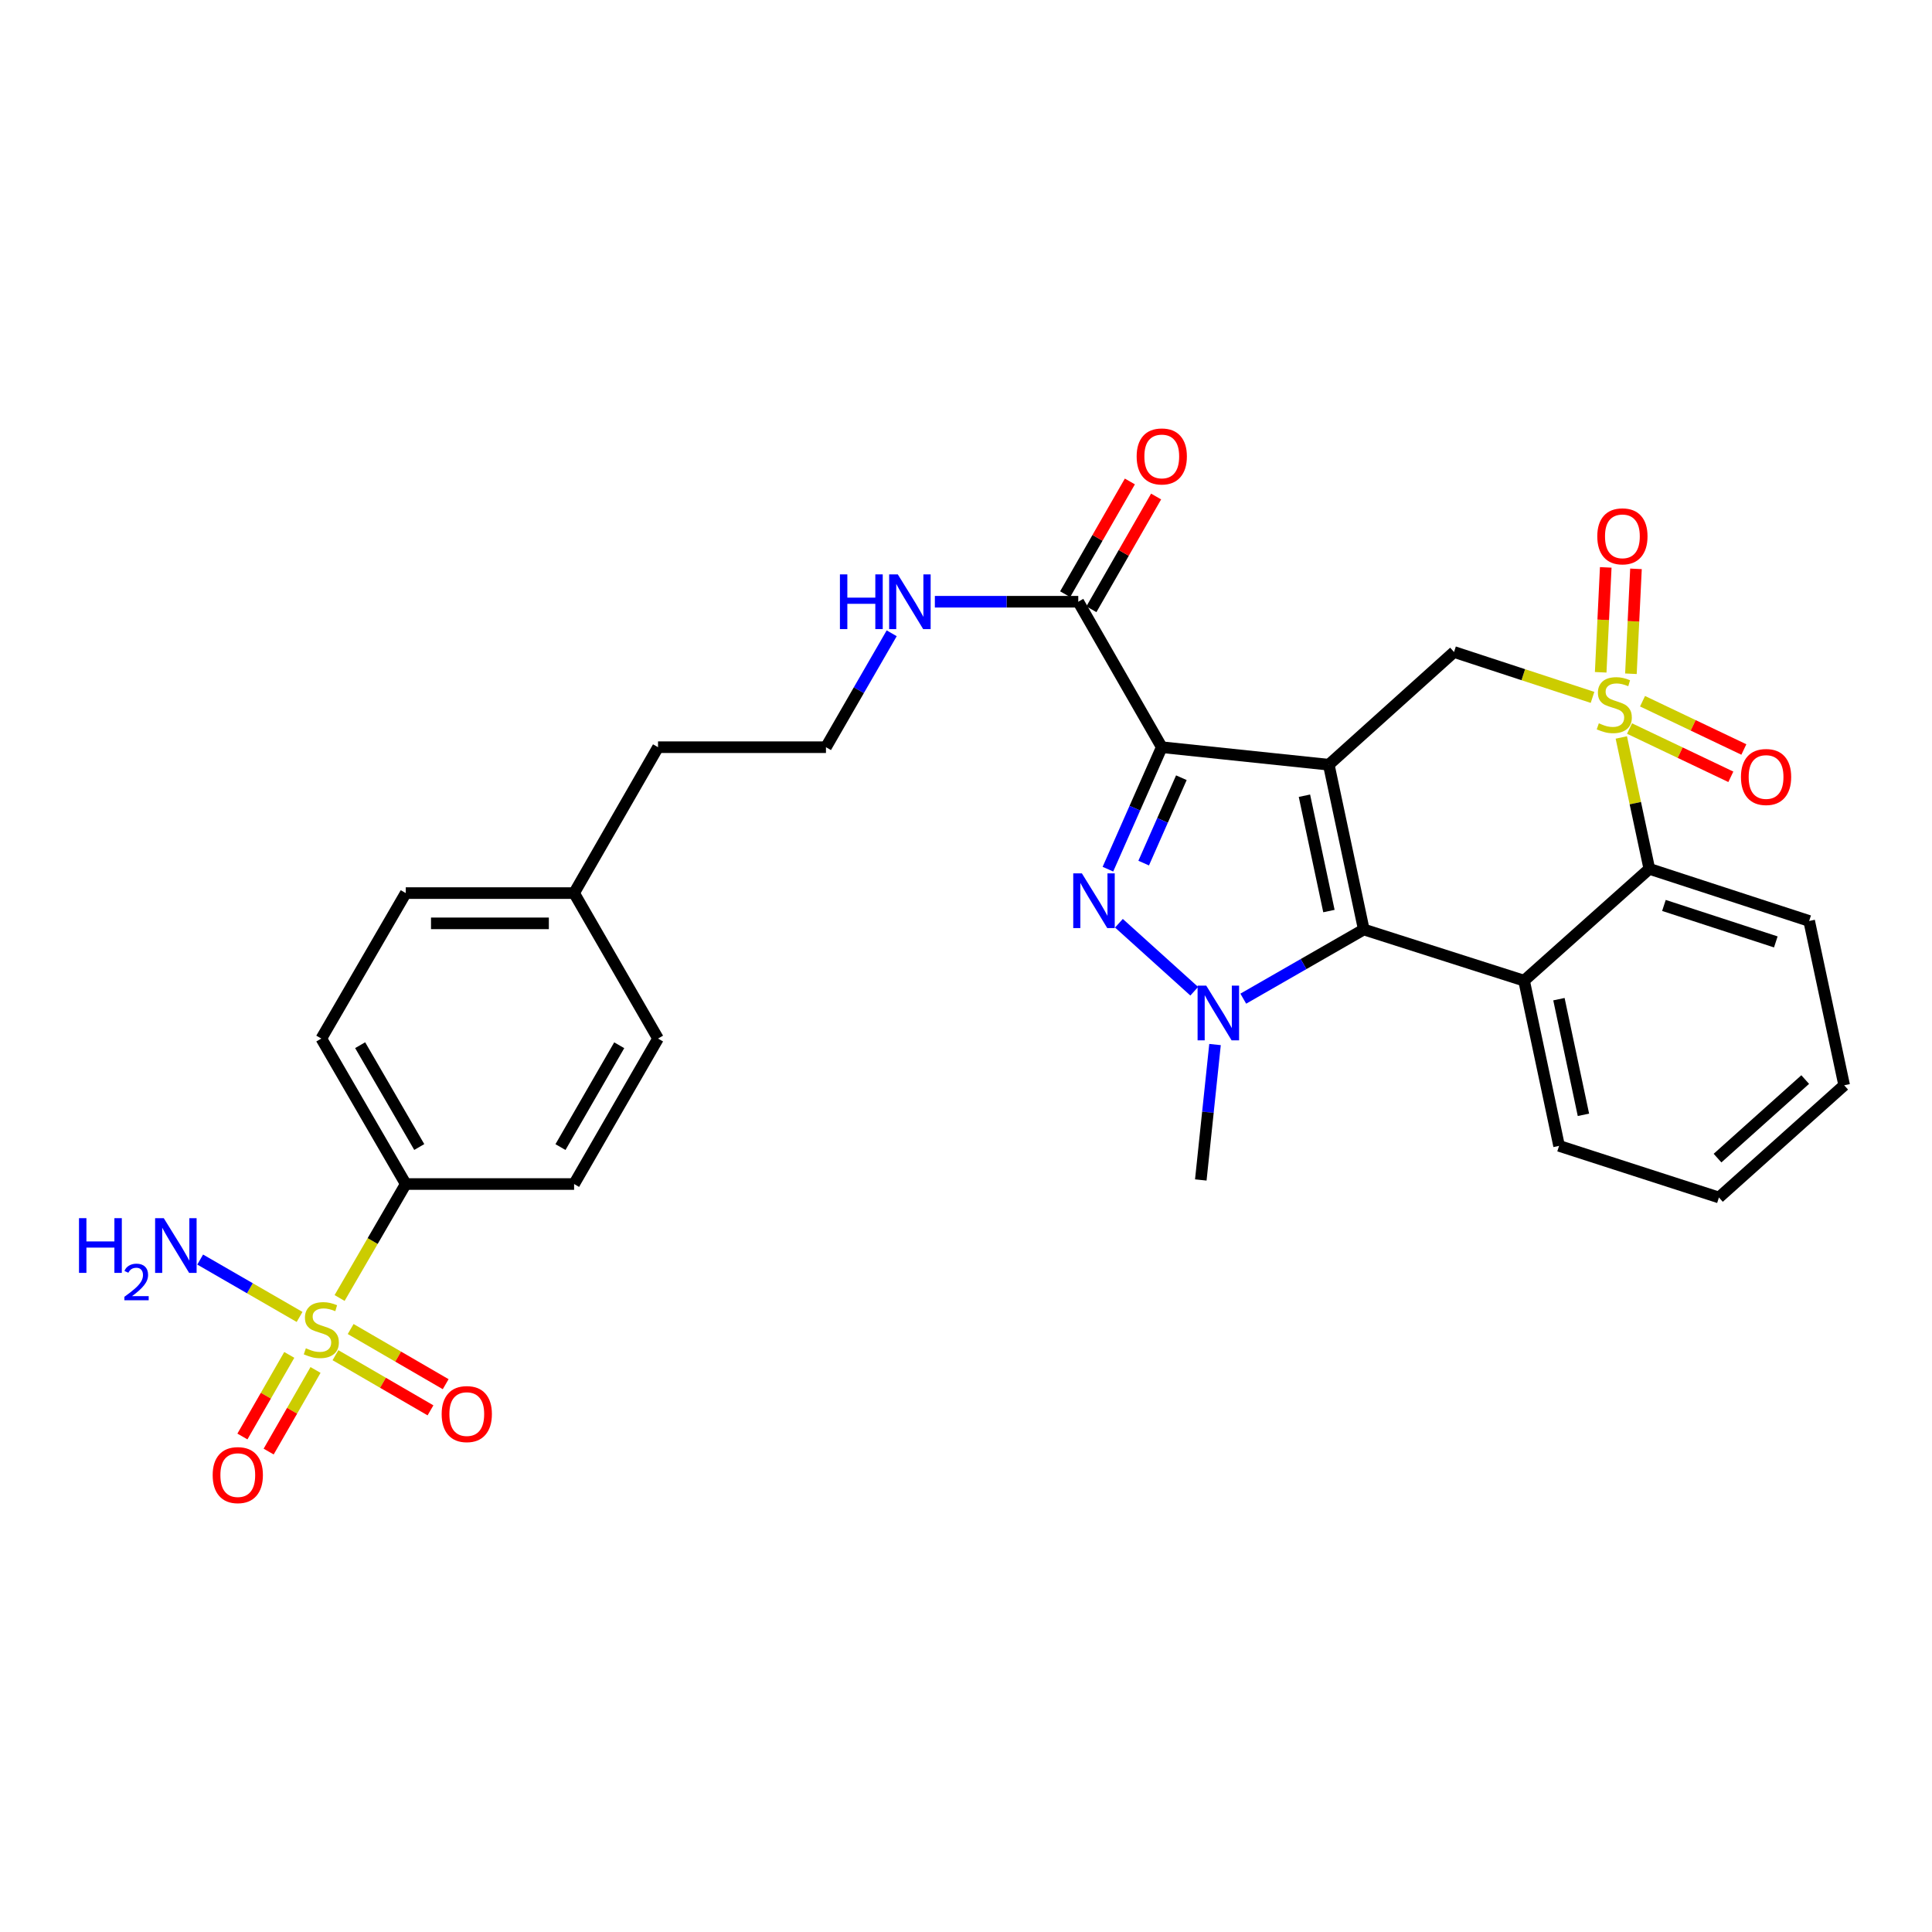 <?xml version='1.0' encoding='iso-8859-1'?>
<svg version='1.1' baseProfile='full'
              xmlns='http://www.w3.org/2000/svg'
                      xmlns:rdkit='http://www.rdkit.org/xml'
                      xmlns:xlink='http://www.w3.org/1999/xlink'
                  xml:space='preserve'
width='1000px' height='1000px' viewBox='0 0 1000 1000'>
<!-- END OF HEADER -->
<rect style='opacity:1.0;fill:#FFFFFF;stroke:none' width='1000' height='1000' x='0' y='0'> </rect>
<path class='bond-1' d='M 687.773,395.814 L 601.329,386.748' style='fill:none;fill-rule:evenodd;stroke:#000000;stroke-width:6px;stroke-linecap:butt;stroke-linejoin:miter;stroke-opacity:1' />
<path class='bond-2' d='M 687.773,395.814 L 705.889,481.102' style='fill:none;fill-rule:evenodd;stroke:#000000;stroke-width:6px;stroke-linecap:butt;stroke-linejoin:miter;stroke-opacity:1' />
<path class='bond-2' d='M 675.17,411.862 L 687.851,471.563' style='fill:none;fill-rule:evenodd;stroke:#000000;stroke-width:6px;stroke-linecap:butt;stroke-linejoin:miter;stroke-opacity:1' />
<path class='bond-7' d='M 687.773,395.814 L 752.604,337.474' style='fill:none;fill-rule:evenodd;stroke:#000000;stroke-width:6px;stroke-linecap:butt;stroke-linejoin:miter;stroke-opacity:1' />
<path class='bond-0' d='M 824.289,360.966 L 788.446,349.22' style='fill:none;fill-rule:evenodd;stroke:#CCCC00;stroke-width:6px;stroke-linecap:butt;stroke-linejoin:miter;stroke-opacity:1' />
<path class='bond-0' d='M 788.446,349.22 L 752.604,337.474' style='fill:none;fill-rule:evenodd;stroke:#000000;stroke-width:6px;stroke-linecap:butt;stroke-linejoin:miter;stroke-opacity:1' />
<path class='bond-8' d='M 839.188,381.711 L 846.44,415.714' style='fill:none;fill-rule:evenodd;stroke:#CCCC00;stroke-width:6px;stroke-linecap:butt;stroke-linejoin:miter;stroke-opacity:1' />
<path class='bond-8' d='M 846.44,415.714 L 853.692,449.717' style='fill:none;fill-rule:evenodd;stroke:#000000;stroke-width:6px;stroke-linecap:butt;stroke-linejoin:miter;stroke-opacity:1' />
<path class='bond-10' d='M 843.438,377.089 L 869.659,389.582' style='fill:none;fill-rule:evenodd;stroke:#CCCC00;stroke-width:6px;stroke-linecap:butt;stroke-linejoin:miter;stroke-opacity:1' />
<path class='bond-10' d='M 869.659,389.582 L 895.88,402.075' style='fill:none;fill-rule:evenodd;stroke:#FF0000;stroke-width:6px;stroke-linecap:butt;stroke-linejoin:miter;stroke-opacity:1' />
<path class='bond-10' d='M 850.175,362.95 L 876.396,375.443' style='fill:none;fill-rule:evenodd;stroke:#CCCC00;stroke-width:6px;stroke-linecap:butt;stroke-linejoin:miter;stroke-opacity:1' />
<path class='bond-10' d='M 876.396,375.443 L 902.616,387.936' style='fill:none;fill-rule:evenodd;stroke:#FF0000;stroke-width:6px;stroke-linecap:butt;stroke-linejoin:miter;stroke-opacity:1' />
<path class='bond-11' d='M 844.159,348.733 L 845.468,321.584' style='fill:none;fill-rule:evenodd;stroke:#CCCC00;stroke-width:6px;stroke-linecap:butt;stroke-linejoin:miter;stroke-opacity:1' />
<path class='bond-11' d='M 845.468,321.584 L 846.778,294.435' style='fill:none;fill-rule:evenodd;stroke:#FF0000;stroke-width:6px;stroke-linecap:butt;stroke-linejoin:miter;stroke-opacity:1' />
<path class='bond-11' d='M 828.515,347.978 L 829.825,320.829' style='fill:none;fill-rule:evenodd;stroke:#CCCC00;stroke-width:6px;stroke-linecap:butt;stroke-linejoin:miter;stroke-opacity:1' />
<path class='bond-11' d='M 829.825,320.829 L 831.134,293.68' style='fill:none;fill-rule:evenodd;stroke:#FF0000;stroke-width:6px;stroke-linecap:butt;stroke-linejoin:miter;stroke-opacity:1' />
<path class='bond-3' d='M 601.329,386.748 L 587.393,418.315' style='fill:none;fill-rule:evenodd;stroke:#000000;stroke-width:6px;stroke-linecap:butt;stroke-linejoin:miter;stroke-opacity:1' />
<path class='bond-3' d='M 587.393,418.315 L 573.456,449.883' style='fill:none;fill-rule:evenodd;stroke:#0000FF;stroke-width:6px;stroke-linecap:butt;stroke-linejoin:miter;stroke-opacity:1' />
<path class='bond-3' d='M 611.476,402.544 L 601.72,424.641' style='fill:none;fill-rule:evenodd;stroke:#000000;stroke-width:6px;stroke-linecap:butt;stroke-linejoin:miter;stroke-opacity:1' />
<path class='bond-3' d='M 601.72,424.641 L 591.965,446.738' style='fill:none;fill-rule:evenodd;stroke:#0000FF;stroke-width:6px;stroke-linecap:butt;stroke-linejoin:miter;stroke-opacity:1' />
<path class='bond-9' d='M 601.329,386.748 L 558.111,311.458' style='fill:none;fill-rule:evenodd;stroke:#000000;stroke-width:6px;stroke-linecap:butt;stroke-linejoin:miter;stroke-opacity:1' />
<path class='bond-4' d='M 705.889,481.102 L 674.703,499.005' style='fill:none;fill-rule:evenodd;stroke:#000000;stroke-width:6px;stroke-linecap:butt;stroke-linejoin:miter;stroke-opacity:1' />
<path class='bond-4' d='M 674.703,499.005 L 643.518,516.908' style='fill:none;fill-rule:evenodd;stroke:#0000FF;stroke-width:6px;stroke-linecap:butt;stroke-linejoin:miter;stroke-opacity:1' />
<path class='bond-6' d='M 705.889,481.102 L 788.861,507.587' style='fill:none;fill-rule:evenodd;stroke:#000000;stroke-width:6px;stroke-linecap:butt;stroke-linejoin:miter;stroke-opacity:1' />
<path class='bond-30' d='M 579.154,477.867 L 618.135,513.059' style='fill:none;fill-rule:evenodd;stroke:#0000FF;stroke-width:6px;stroke-linecap:butt;stroke-linejoin:miter;stroke-opacity:1' />
<path class='bond-20' d='M 628.893,540.652 L 625.213,575.699' style='fill:none;fill-rule:evenodd;stroke:#0000FF;stroke-width:6px;stroke-linecap:butt;stroke-linejoin:miter;stroke-opacity:1' />
<path class='bond-20' d='M 625.213,575.699 L 621.532,610.746' style='fill:none;fill-rule:evenodd;stroke:#000000;stroke-width:6px;stroke-linecap:butt;stroke-linejoin:miter;stroke-opacity:1' />
<path class='bond-5' d='M 175.774,671.845 L 192.897,642.349' style='fill:none;fill-rule:evenodd;stroke:#CCCC00;stroke-width:6px;stroke-linecap:butt;stroke-linejoin:miter;stroke-opacity:1' />
<path class='bond-5' d='M 192.897,642.349 L 210.019,612.852' style='fill:none;fill-rule:evenodd;stroke:#000000;stroke-width:6px;stroke-linecap:butt;stroke-linejoin:miter;stroke-opacity:1' />
<path class='bond-13' d='M 149.732,701.293 L 137.604,722.413' style='fill:none;fill-rule:evenodd;stroke:#CCCC00;stroke-width:6px;stroke-linecap:butt;stroke-linejoin:miter;stroke-opacity:1' />
<path class='bond-13' d='M 137.604,722.413 L 125.475,743.533' style='fill:none;fill-rule:evenodd;stroke:#FF0000;stroke-width:6px;stroke-linecap:butt;stroke-linejoin:miter;stroke-opacity:1' />
<path class='bond-13' d='M 163.314,709.092 L 151.185,730.212' style='fill:none;fill-rule:evenodd;stroke:#CCCC00;stroke-width:6px;stroke-linecap:butt;stroke-linejoin:miter;stroke-opacity:1' />
<path class='bond-13' d='M 151.185,730.212 L 139.057,751.332' style='fill:none;fill-rule:evenodd;stroke:#FF0000;stroke-width:6px;stroke-linecap:butt;stroke-linejoin:miter;stroke-opacity:1' />
<path class='bond-14' d='M 173.639,701.448 L 198.23,715.723' style='fill:none;fill-rule:evenodd;stroke:#CCCC00;stroke-width:6px;stroke-linecap:butt;stroke-linejoin:miter;stroke-opacity:1' />
<path class='bond-14' d='M 198.23,715.723 L 222.821,729.998' style='fill:none;fill-rule:evenodd;stroke:#FF0000;stroke-width:6px;stroke-linecap:butt;stroke-linejoin:miter;stroke-opacity:1' />
<path class='bond-14' d='M 181.502,687.903 L 206.093,702.178' style='fill:none;fill-rule:evenodd;stroke:#CCCC00;stroke-width:6px;stroke-linecap:butt;stroke-linejoin:miter;stroke-opacity:1' />
<path class='bond-14' d='M 206.093,702.178 L 230.684,716.453' style='fill:none;fill-rule:evenodd;stroke:#FF0000;stroke-width:6px;stroke-linecap:butt;stroke-linejoin:miter;stroke-opacity:1' />
<path class='bond-15' d='M 155.061,681.646 L 129.337,666.796' style='fill:none;fill-rule:evenodd;stroke:#CCCC00;stroke-width:6px;stroke-linecap:butt;stroke-linejoin:miter;stroke-opacity:1' />
<path class='bond-15' d='M 129.337,666.796 L 103.613,651.947' style='fill:none;fill-rule:evenodd;stroke:#0000FF;stroke-width:6px;stroke-linecap:butt;stroke-linejoin:miter;stroke-opacity:1' />
<path class='bond-21' d='M 788.861,507.587 L 806.977,593.101' style='fill:none;fill-rule:evenodd;stroke:#000000;stroke-width:6px;stroke-linecap:butt;stroke-linejoin:miter;stroke-opacity:1' />
<path class='bond-21' d='M 806.9,517.169 L 819.581,577.028' style='fill:none;fill-rule:evenodd;stroke:#000000;stroke-width:6px;stroke-linecap:butt;stroke-linejoin:miter;stroke-opacity:1' />
<path class='bond-31' d='M 788.861,507.587 L 853.692,449.717' style='fill:none;fill-rule:evenodd;stroke:#000000;stroke-width:6px;stroke-linecap:butt;stroke-linejoin:miter;stroke-opacity:1' />
<path class='bond-26' d='M 853.692,449.717 L 936.421,476.69' style='fill:none;fill-rule:evenodd;stroke:#000000;stroke-width:6px;stroke-linecap:butt;stroke-linejoin:miter;stroke-opacity:1' />
<path class='bond-26' d='M 861.247,468.653 L 919.157,487.535' style='fill:none;fill-rule:evenodd;stroke:#000000;stroke-width:6px;stroke-linecap:butt;stroke-linejoin:miter;stroke-opacity:1' />
<path class='bond-16' d='M 564.902,315.357 L 581.652,286.177' style='fill:none;fill-rule:evenodd;stroke:#000000;stroke-width:6px;stroke-linecap:butt;stroke-linejoin:miter;stroke-opacity:1' />
<path class='bond-16' d='M 581.652,286.177 L 598.402,256.997' style='fill:none;fill-rule:evenodd;stroke:#FF0000;stroke-width:6px;stroke-linecap:butt;stroke-linejoin:miter;stroke-opacity:1' />
<path class='bond-16' d='M 551.319,307.56 L 568.069,278.38' style='fill:none;fill-rule:evenodd;stroke:#000000;stroke-width:6px;stroke-linecap:butt;stroke-linejoin:miter;stroke-opacity:1' />
<path class='bond-16' d='M 568.069,278.38 L 584.819,249.201' style='fill:none;fill-rule:evenodd;stroke:#FF0000;stroke-width:6px;stroke-linecap:butt;stroke-linejoin:miter;stroke-opacity:1' />
<path class='bond-17' d='M 558.111,311.458 L 520.996,311.458' style='fill:none;fill-rule:evenodd;stroke:#000000;stroke-width:6px;stroke-linecap:butt;stroke-linejoin:miter;stroke-opacity:1' />
<path class='bond-17' d='M 520.996,311.458 L 483.881,311.458' style='fill:none;fill-rule:evenodd;stroke:#0000FF;stroke-width:6px;stroke-linecap:butt;stroke-linejoin:miter;stroke-opacity:1' />
<path class='bond-12' d='M 210.019,612.852 L 166.314,537.554' style='fill:none;fill-rule:evenodd;stroke:#000000;stroke-width:6px;stroke-linecap:butt;stroke-linejoin:miter;stroke-opacity:1' />
<path class='bond-12' d='M 217.009,593.695 L 186.415,540.986' style='fill:none;fill-rule:evenodd;stroke:#000000;stroke-width:6px;stroke-linecap:butt;stroke-linejoin:miter;stroke-opacity:1' />
<path class='bond-33' d='M 210.019,612.852 L 297.151,612.852' style='fill:none;fill-rule:evenodd;stroke:#000000;stroke-width:6px;stroke-linecap:butt;stroke-linejoin:miter;stroke-opacity:1' />
<path class='bond-25' d='M 461.537,327.792 L 444.527,357.27' style='fill:none;fill-rule:evenodd;stroke:#0000FF;stroke-width:6px;stroke-linecap:butt;stroke-linejoin:miter;stroke-opacity:1' />
<path class='bond-25' d='M 444.527,357.27 L 427.518,386.748' style='fill:none;fill-rule:evenodd;stroke:#000000;stroke-width:6px;stroke-linecap:butt;stroke-linejoin:miter;stroke-opacity:1' />
<path class='bond-18' d='M 297.151,612.852 L 340.595,537.554' style='fill:none;fill-rule:evenodd;stroke:#000000;stroke-width:6px;stroke-linecap:butt;stroke-linejoin:miter;stroke-opacity:1' />
<path class='bond-18' d='M 290.102,593.73 L 320.512,541.021' style='fill:none;fill-rule:evenodd;stroke:#000000;stroke-width:6px;stroke-linecap:butt;stroke-linejoin:miter;stroke-opacity:1' />
<path class='bond-19' d='M 166.314,537.554 L 210.019,462.264' style='fill:none;fill-rule:evenodd;stroke:#000000;stroke-width:6px;stroke-linecap:butt;stroke-linejoin:miter;stroke-opacity:1' />
<path class='bond-28' d='M 806.977,593.101 L 889.714,619.813' style='fill:none;fill-rule:evenodd;stroke:#000000;stroke-width:6px;stroke-linecap:butt;stroke-linejoin:miter;stroke-opacity:1' />
<path class='bond-22' d='M 340.595,537.554 L 297.151,462.264' style='fill:none;fill-rule:evenodd;stroke:#000000;stroke-width:6px;stroke-linecap:butt;stroke-linejoin:miter;stroke-opacity:1' />
<path class='bond-23' d='M 210.019,462.264 L 297.151,462.264' style='fill:none;fill-rule:evenodd;stroke:#000000;stroke-width:6px;stroke-linecap:butt;stroke-linejoin:miter;stroke-opacity:1' />
<path class='bond-23' d='M 223.089,477.926 L 284.081,477.926' style='fill:none;fill-rule:evenodd;stroke:#000000;stroke-width:6px;stroke-linecap:butt;stroke-linejoin:miter;stroke-opacity:1' />
<path class='bond-24' d='M 297.151,462.264 L 340.595,386.748' style='fill:none;fill-rule:evenodd;stroke:#000000;stroke-width:6px;stroke-linecap:butt;stroke-linejoin:miter;stroke-opacity:1' />
<path class='bond-27' d='M 427.518,386.748 L 340.595,386.748' style='fill:none;fill-rule:evenodd;stroke:#000000;stroke-width:6px;stroke-linecap:butt;stroke-linejoin:miter;stroke-opacity:1' />
<path class='bond-29' d='M 936.421,476.69 L 954.545,561.734' style='fill:none;fill-rule:evenodd;stroke:#000000;stroke-width:6px;stroke-linecap:butt;stroke-linejoin:miter;stroke-opacity:1' />
<path class='bond-32' d='M 889.714,619.813 L 954.545,561.734' style='fill:none;fill-rule:evenodd;stroke:#000000;stroke-width:6px;stroke-linecap:butt;stroke-linejoin:miter;stroke-opacity:1' />
<path class='bond-32' d='M 888.989,599.436 L 934.37,558.78' style='fill:none;fill-rule:evenodd;stroke:#000000;stroke-width:6px;stroke-linecap:butt;stroke-linejoin:miter;stroke-opacity:1' />
<path  class='atom-1' d='M 827.551 374.376
Q 827.871 374.496, 829.191 375.056
Q 830.511 375.616, 831.951 375.976
Q 833.431 376.296, 834.871 376.296
Q 837.551 376.296, 839.111 375.016
Q 840.671 373.696, 840.671 371.416
Q 840.671 369.856, 839.871 368.896
Q 839.111 367.936, 837.911 367.416
Q 836.711 366.896, 834.711 366.296
Q 832.191 365.536, 830.671 364.816
Q 829.191 364.096, 828.111 362.576
Q 827.071 361.056, 827.071 358.496
Q 827.071 354.936, 829.471 352.736
Q 831.911 350.536, 836.711 350.536
Q 839.991 350.536, 843.711 352.096
L 842.791 355.176
Q 839.391 353.776, 836.831 353.776
Q 834.071 353.776, 832.551 354.936
Q 831.031 356.056, 831.071 358.016
Q 831.071 359.536, 831.831 360.456
Q 832.631 361.376, 833.751 361.896
Q 834.911 362.416, 836.831 363.016
Q 839.391 363.816, 840.911 364.616
Q 842.431 365.416, 843.511 367.056
Q 844.631 368.656, 844.631 371.416
Q 844.631 375.336, 841.991 377.456
Q 839.391 379.536, 835.031 379.536
Q 832.511 379.536, 830.591 378.976
Q 828.711 378.456, 826.471 377.536
L 827.551 374.376
' fill='#CCCC00'/>
<path  class='atom-4' d='M 559.986 452.054
L 569.266 467.054
Q 570.186 468.534, 571.666 471.214
Q 573.146 473.894, 573.226 474.054
L 573.226 452.054
L 576.986 452.054
L 576.986 480.374
L 573.106 480.374
L 563.146 463.974
Q 561.986 462.054, 560.746 459.854
Q 559.546 457.654, 559.186 456.974
L 559.186 480.374
L 555.506 480.374
L 555.506 452.054
L 559.986 452.054
' fill='#0000FF'/>
<path  class='atom-5' d='M 624.348 510.159
L 633.628 525.159
Q 634.548 526.639, 636.028 529.319
Q 637.508 531.999, 637.588 532.159
L 637.588 510.159
L 641.348 510.159
L 641.348 538.479
L 637.468 538.479
L 627.508 522.079
Q 626.348 520.159, 625.108 517.959
Q 623.908 515.759, 623.548 515.079
L 623.548 538.479
L 619.868 538.479
L 619.868 510.159
L 624.348 510.159
' fill='#0000FF'/>
<path  class='atom-6' d='M 158.314 697.862
Q 158.634 697.982, 159.954 698.542
Q 161.274 699.102, 162.714 699.462
Q 164.194 699.782, 165.634 699.782
Q 168.314 699.782, 169.874 698.502
Q 171.434 697.182, 171.434 694.902
Q 171.434 693.342, 170.634 692.382
Q 169.874 691.422, 168.674 690.902
Q 167.474 690.382, 165.474 689.782
Q 162.954 689.022, 161.434 688.302
Q 159.954 687.582, 158.874 686.062
Q 157.834 684.542, 157.834 681.982
Q 157.834 678.422, 160.234 676.222
Q 162.674 674.022, 167.474 674.022
Q 170.754 674.022, 174.474 675.582
L 173.554 678.662
Q 170.154 677.262, 167.594 677.262
Q 164.834 677.262, 163.314 678.422
Q 161.794 679.542, 161.834 681.502
Q 161.834 683.022, 162.594 683.942
Q 163.394 684.862, 164.514 685.382
Q 165.674 685.902, 167.594 686.502
Q 170.154 687.302, 171.674 688.102
Q 173.194 688.902, 174.274 690.542
Q 175.394 692.142, 175.394 694.902
Q 175.394 698.822, 172.754 700.942
Q 170.154 703.022, 165.794 703.022
Q 163.274 703.022, 161.354 702.462
Q 159.474 701.942, 157.234 701.022
L 158.314 697.862
' fill='#CCCC00'/>
<path  class='atom-11' d='M 901.112 402.168
Q 901.112 395.368, 904.472 391.568
Q 907.832 387.768, 914.112 387.768
Q 920.392 387.768, 923.752 391.568
Q 927.112 395.368, 927.112 402.168
Q 927.112 409.048, 923.712 412.968
Q 920.312 416.848, 914.112 416.848
Q 907.872 416.848, 904.472 412.968
Q 901.112 409.088, 901.112 402.168
M 914.112 413.648
Q 918.432 413.648, 920.752 410.768
Q 923.112 407.848, 923.112 402.168
Q 923.112 396.608, 920.752 393.808
Q 918.432 390.968, 914.112 390.968
Q 909.792 390.968, 907.432 393.768
Q 905.112 396.568, 905.112 402.168
Q 905.112 407.888, 907.432 410.768
Q 909.792 413.648, 914.112 413.648
' fill='#FF0000'/>
<path  class='atom-12' d='M 826.753 277.605
Q 826.753 270.805, 830.113 267.005
Q 833.473 263.205, 839.753 263.205
Q 846.033 263.205, 849.393 267.005
Q 852.753 270.805, 852.753 277.605
Q 852.753 284.485, 849.353 288.405
Q 845.953 292.285, 839.753 292.285
Q 833.513 292.285, 830.113 288.405
Q 826.753 284.525, 826.753 277.605
M 839.753 289.085
Q 844.073 289.085, 846.393 286.205
Q 848.753 283.285, 848.753 277.605
Q 848.753 272.045, 846.393 269.245
Q 844.073 266.405, 839.753 266.405
Q 835.433 266.405, 833.073 269.205
Q 830.753 272.005, 830.753 277.605
Q 830.753 283.325, 833.073 286.205
Q 835.433 289.085, 839.753 289.085
' fill='#FF0000'/>
<path  class='atom-14' d='M 110.079 763.511
Q 110.079 756.711, 113.439 752.911
Q 116.799 749.111, 123.079 749.111
Q 129.359 749.111, 132.719 752.911
Q 136.079 756.711, 136.079 763.511
Q 136.079 770.391, 132.679 774.311
Q 129.279 778.191, 123.079 778.191
Q 116.839 778.191, 113.439 774.311
Q 110.079 770.431, 110.079 763.511
M 123.079 774.991
Q 127.399 774.991, 129.719 772.111
Q 132.079 769.191, 132.079 763.511
Q 132.079 757.951, 129.719 755.151
Q 127.399 752.311, 123.079 752.311
Q 118.759 752.311, 116.399 755.111
Q 114.079 757.911, 114.079 763.511
Q 114.079 769.231, 116.399 772.111
Q 118.759 774.991, 123.079 774.991
' fill='#FF0000'/>
<path  class='atom-15' d='M 228.604 731.927
Q 228.604 725.127, 231.964 721.327
Q 235.324 717.527, 241.604 717.527
Q 247.884 717.527, 251.244 721.327
Q 254.604 725.127, 254.604 731.927
Q 254.604 738.807, 251.204 742.727
Q 247.804 746.607, 241.604 746.607
Q 235.364 746.607, 231.964 742.727
Q 228.604 738.847, 228.604 731.927
M 241.604 743.407
Q 245.924 743.407, 248.244 740.527
Q 250.604 737.607, 250.604 731.927
Q 250.604 726.367, 248.244 723.567
Q 245.924 720.727, 241.604 720.727
Q 237.284 720.727, 234.924 723.527
Q 232.604 726.327, 232.604 731.927
Q 232.604 737.647, 234.924 740.527
Q 237.284 743.407, 241.604 743.407
' fill='#FF0000'/>
<path  class='atom-16' d='M 40.892 630.52
L 44.732 630.52
L 44.732 642.56
L 59.212 642.56
L 59.212 630.52
L 63.052 630.52
L 63.052 658.84
L 59.212 658.84
L 59.212 645.76
L 44.732 645.76
L 44.732 658.84
L 40.892 658.84
L 40.892 630.52
' fill='#0000FF'/>
<path  class='atom-16' d='M 64.424 657.847
Q 65.111 656.078, 66.748 655.101
Q 68.384 654.098, 70.655 654.098
Q 73.48 654.098, 75.064 655.629
Q 76.648 657.16, 76.648 659.879
Q 76.648 662.651, 74.588 665.239
Q 72.556 667.826, 68.332 670.888
L 76.964 670.888
L 76.964 673
L 64.372 673
L 64.372 671.231
Q 67.856 668.75, 69.916 666.902
Q 72.001 665.054, 73.004 663.391
Q 74.008 661.727, 74.008 660.011
Q 74.008 658.216, 73.11 657.213
Q 72.212 656.21, 70.655 656.21
Q 69.15 656.21, 68.147 656.817
Q 67.144 657.424, 66.431 658.771
L 64.424 657.847
' fill='#0000FF'/>
<path  class='atom-16' d='M 84.764 630.52
L 94.044 645.52
Q 94.964 647, 96.444 649.68
Q 97.924 652.36, 98.004 652.52
L 98.004 630.52
L 101.764 630.52
L 101.764 658.84
L 97.884 658.84
L 87.924 642.44
Q 86.764 640.52, 85.524 638.32
Q 84.324 636.12, 83.964 635.44
L 83.964 658.84
L 80.284 658.84
L 80.284 630.52
L 84.764 630.52
' fill='#0000FF'/>
<path  class='atom-17' d='M 588.329 236.249
Q 588.329 229.449, 591.689 225.649
Q 595.049 221.849, 601.329 221.849
Q 607.609 221.849, 610.969 225.649
Q 614.329 229.449, 614.329 236.249
Q 614.329 243.129, 610.929 247.049
Q 607.529 250.929, 601.329 250.929
Q 595.089 250.929, 591.689 247.049
Q 588.329 243.169, 588.329 236.249
M 601.329 247.729
Q 605.649 247.729, 607.969 244.849
Q 610.329 241.929, 610.329 236.249
Q 610.329 230.689, 607.969 227.889
Q 605.649 225.049, 601.329 225.049
Q 597.009 225.049, 594.649 227.849
Q 592.329 230.649, 592.329 236.249
Q 592.329 241.969, 594.649 244.849
Q 597.009 247.729, 601.329 247.729
' fill='#FF0000'/>
<path  class='atom-18' d='M 434.742 297.298
L 438.582 297.298
L 438.582 309.338
L 453.062 309.338
L 453.062 297.298
L 456.902 297.298
L 456.902 325.618
L 453.062 325.618
L 453.062 312.538
L 438.582 312.538
L 438.582 325.618
L 434.742 325.618
L 434.742 297.298
' fill='#0000FF'/>
<path  class='atom-18' d='M 464.702 297.298
L 473.982 312.298
Q 474.902 313.778, 476.382 316.458
Q 477.862 319.138, 477.942 319.298
L 477.942 297.298
L 481.702 297.298
L 481.702 325.618
L 477.822 325.618
L 467.862 309.218
Q 466.702 307.298, 465.462 305.098
Q 464.262 302.898, 463.902 302.218
L 463.902 325.618
L 460.222 325.618
L 460.222 297.298
L 464.702 297.298
' fill='#0000FF'/>
</svg>
